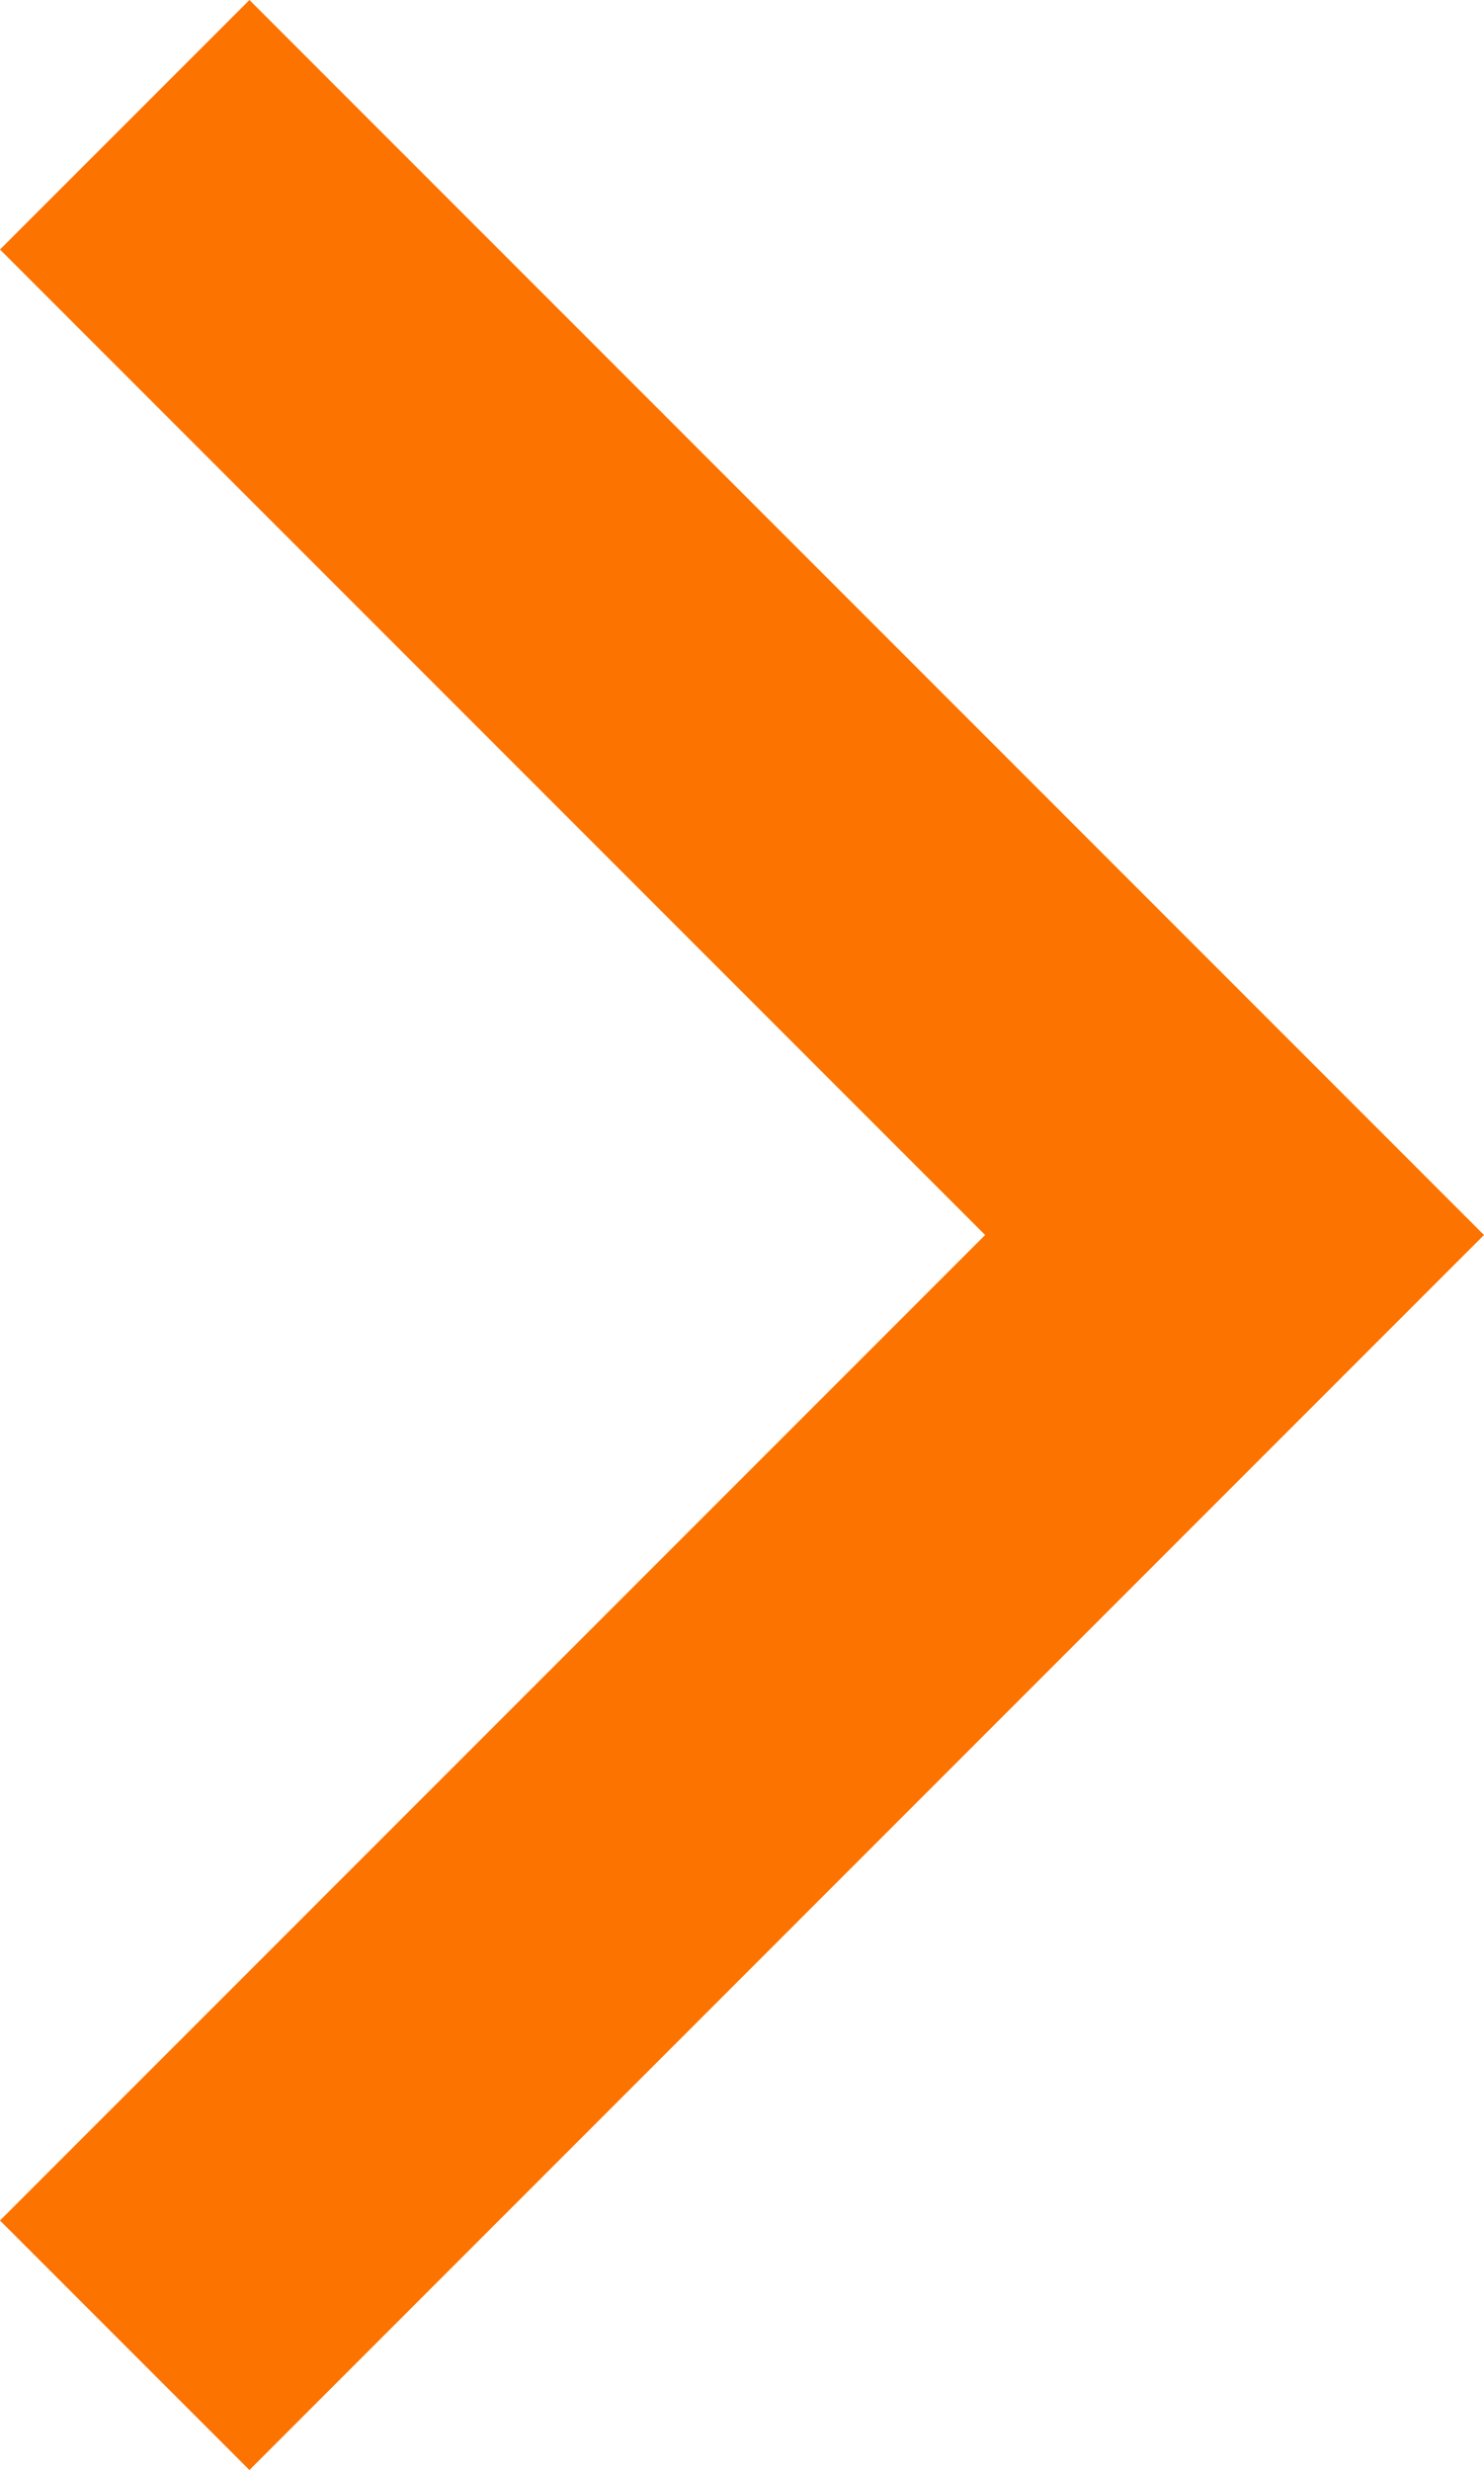 <svg xmlns="http://www.w3.org/2000/svg" width="22.31" height="37.124" viewBox="0 0 22.31 37.124">
  <defs>
    <style>
      .cls-1 {
        fill: #fc7300;
        fill-rule: evenodd;
      }
    </style>
  </defs>
  <path id="arr_orange.svg" class="cls-1" d="M1407.25,784.062l-3.75-3.75,14.81-14.812-14.81-14.812,3.75-3.75,18.56,18.562Z" transform="translate(-1403.5 -746.938)"/>
</svg>
